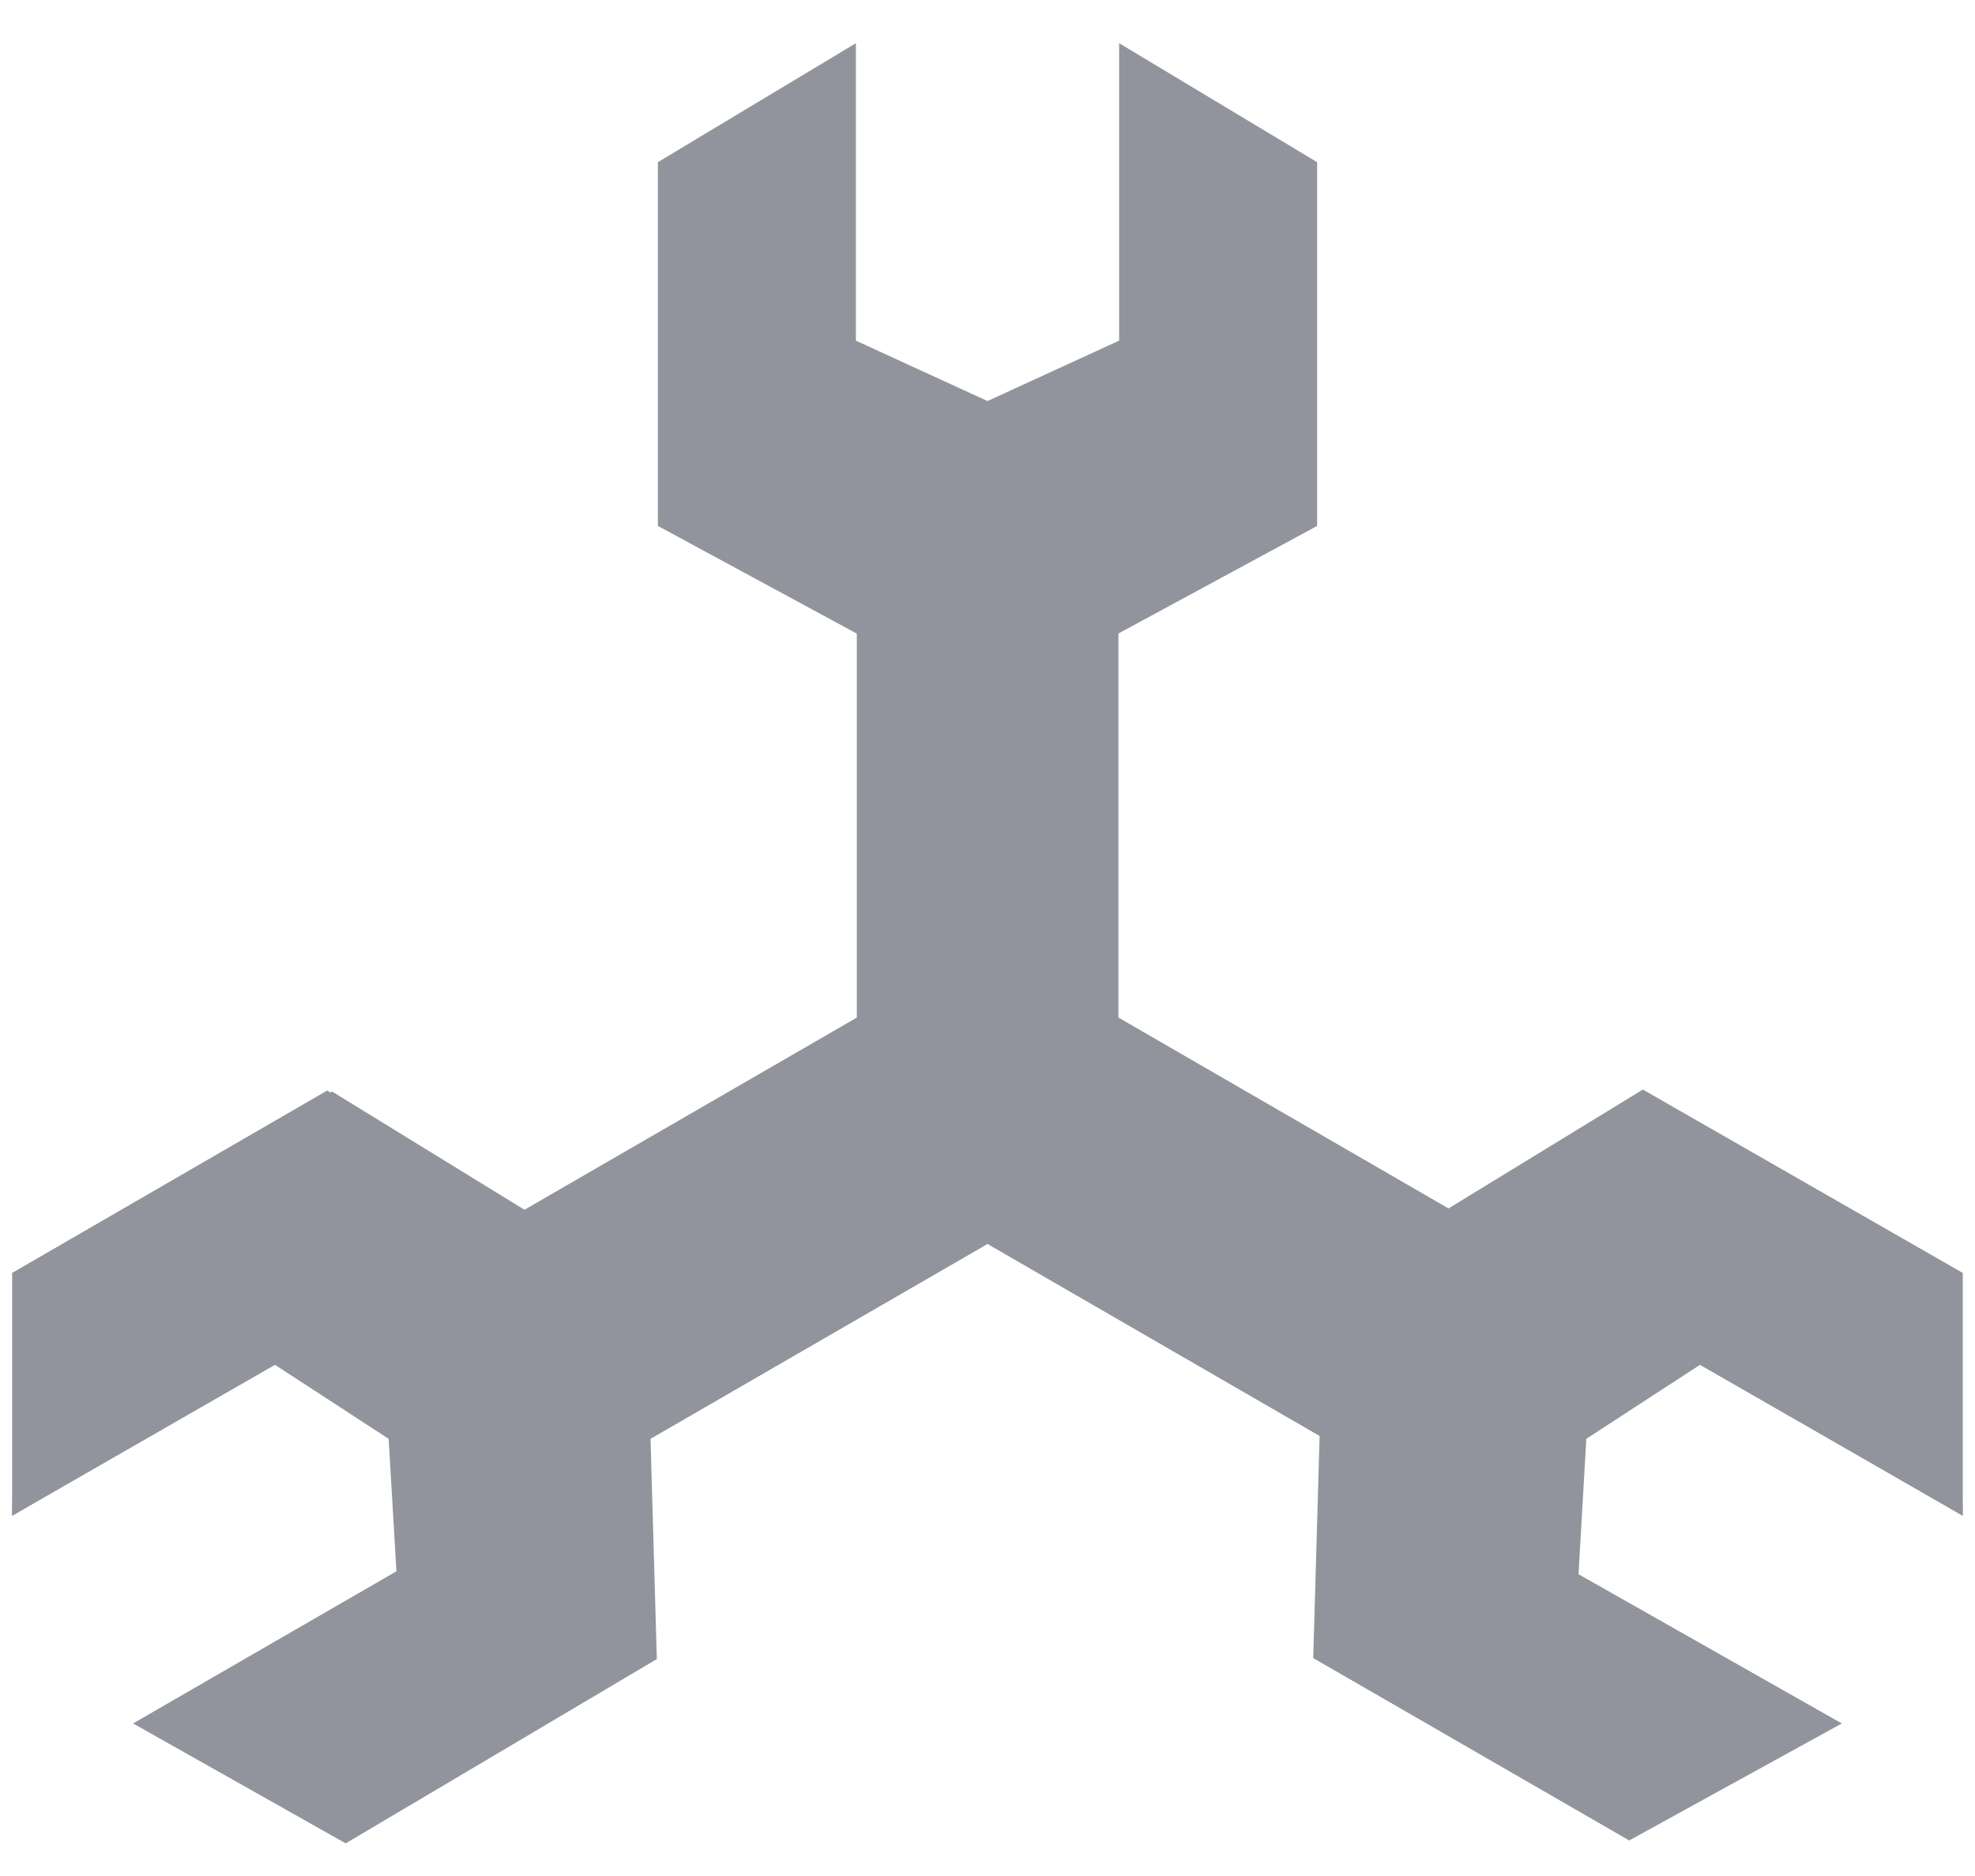<svg width="40" height="38" viewBox="0 0 40 38" fill="none" xmlns="http://www.w3.org/2000/svg">
    <g clip-path="url(#clip0_8229_4240)">
        <path fill-rule="evenodd" clip-rule="evenodd"
            d="M22.647 20.612V12H17.353V20.612L9.906 24.919L12.553 29.501L20 25.195L27.447 29.501L30.094 24.919L22.647 20.612Z"
            fill="#92949D" />
        <path fill-rule="evenodd" clip-rule="evenodd"
            d="M22.648 20.612V12H20.001V22.114L11.23 27.21L12.554 29.501L20.001 25.195L27.448 29.501L30.095 24.919L22.648 20.612Z"
            fill="#92949D" />
        <path fill-rule="evenodd" clip-rule="evenodd"
            d="M17.334 0.875L13.324 3.285V10.653L20.001 14.268V8.124L17.334 6.9V0.875Z"
            fill="#92949D" />
        <path fill-rule="evenodd" clip-rule="evenodd"
            d="M22.666 6.9L19.999 8.124V14.268L26.676 10.653V3.285L22.666 0.875V6.9ZM32.128 29.142L31.97 31.887L37.303 34.91L32.997 37.28L26.597 33.586L26.814 26.021L33.273 22.07L39.752 25.784V30.702L34.439 27.64L32.128 29.142ZM7.871 29.142L5.56 27.64L0.246 30.702V25.784L6.626 22.09L13.086 26.04L13.303 33.606L7.002 37.339L2.695 34.91L8.029 31.828L7.871 29.142Z"
            fill="#92949D" />
        <path fill-rule="evenodd" clip-rule="evenodd"
            d="M39.752 30.702L39.654 25.783L33.273 22.109L26.814 26.08L32.128 29.142L34.419 27.64L39.752 30.702ZM0.246 30.702L5.579 27.64L7.871 29.142L13.184 26.08L6.725 22.109L0.345 25.783L0.246 30.702Z"
            fill="#92949D" />
    </g>
</svg>